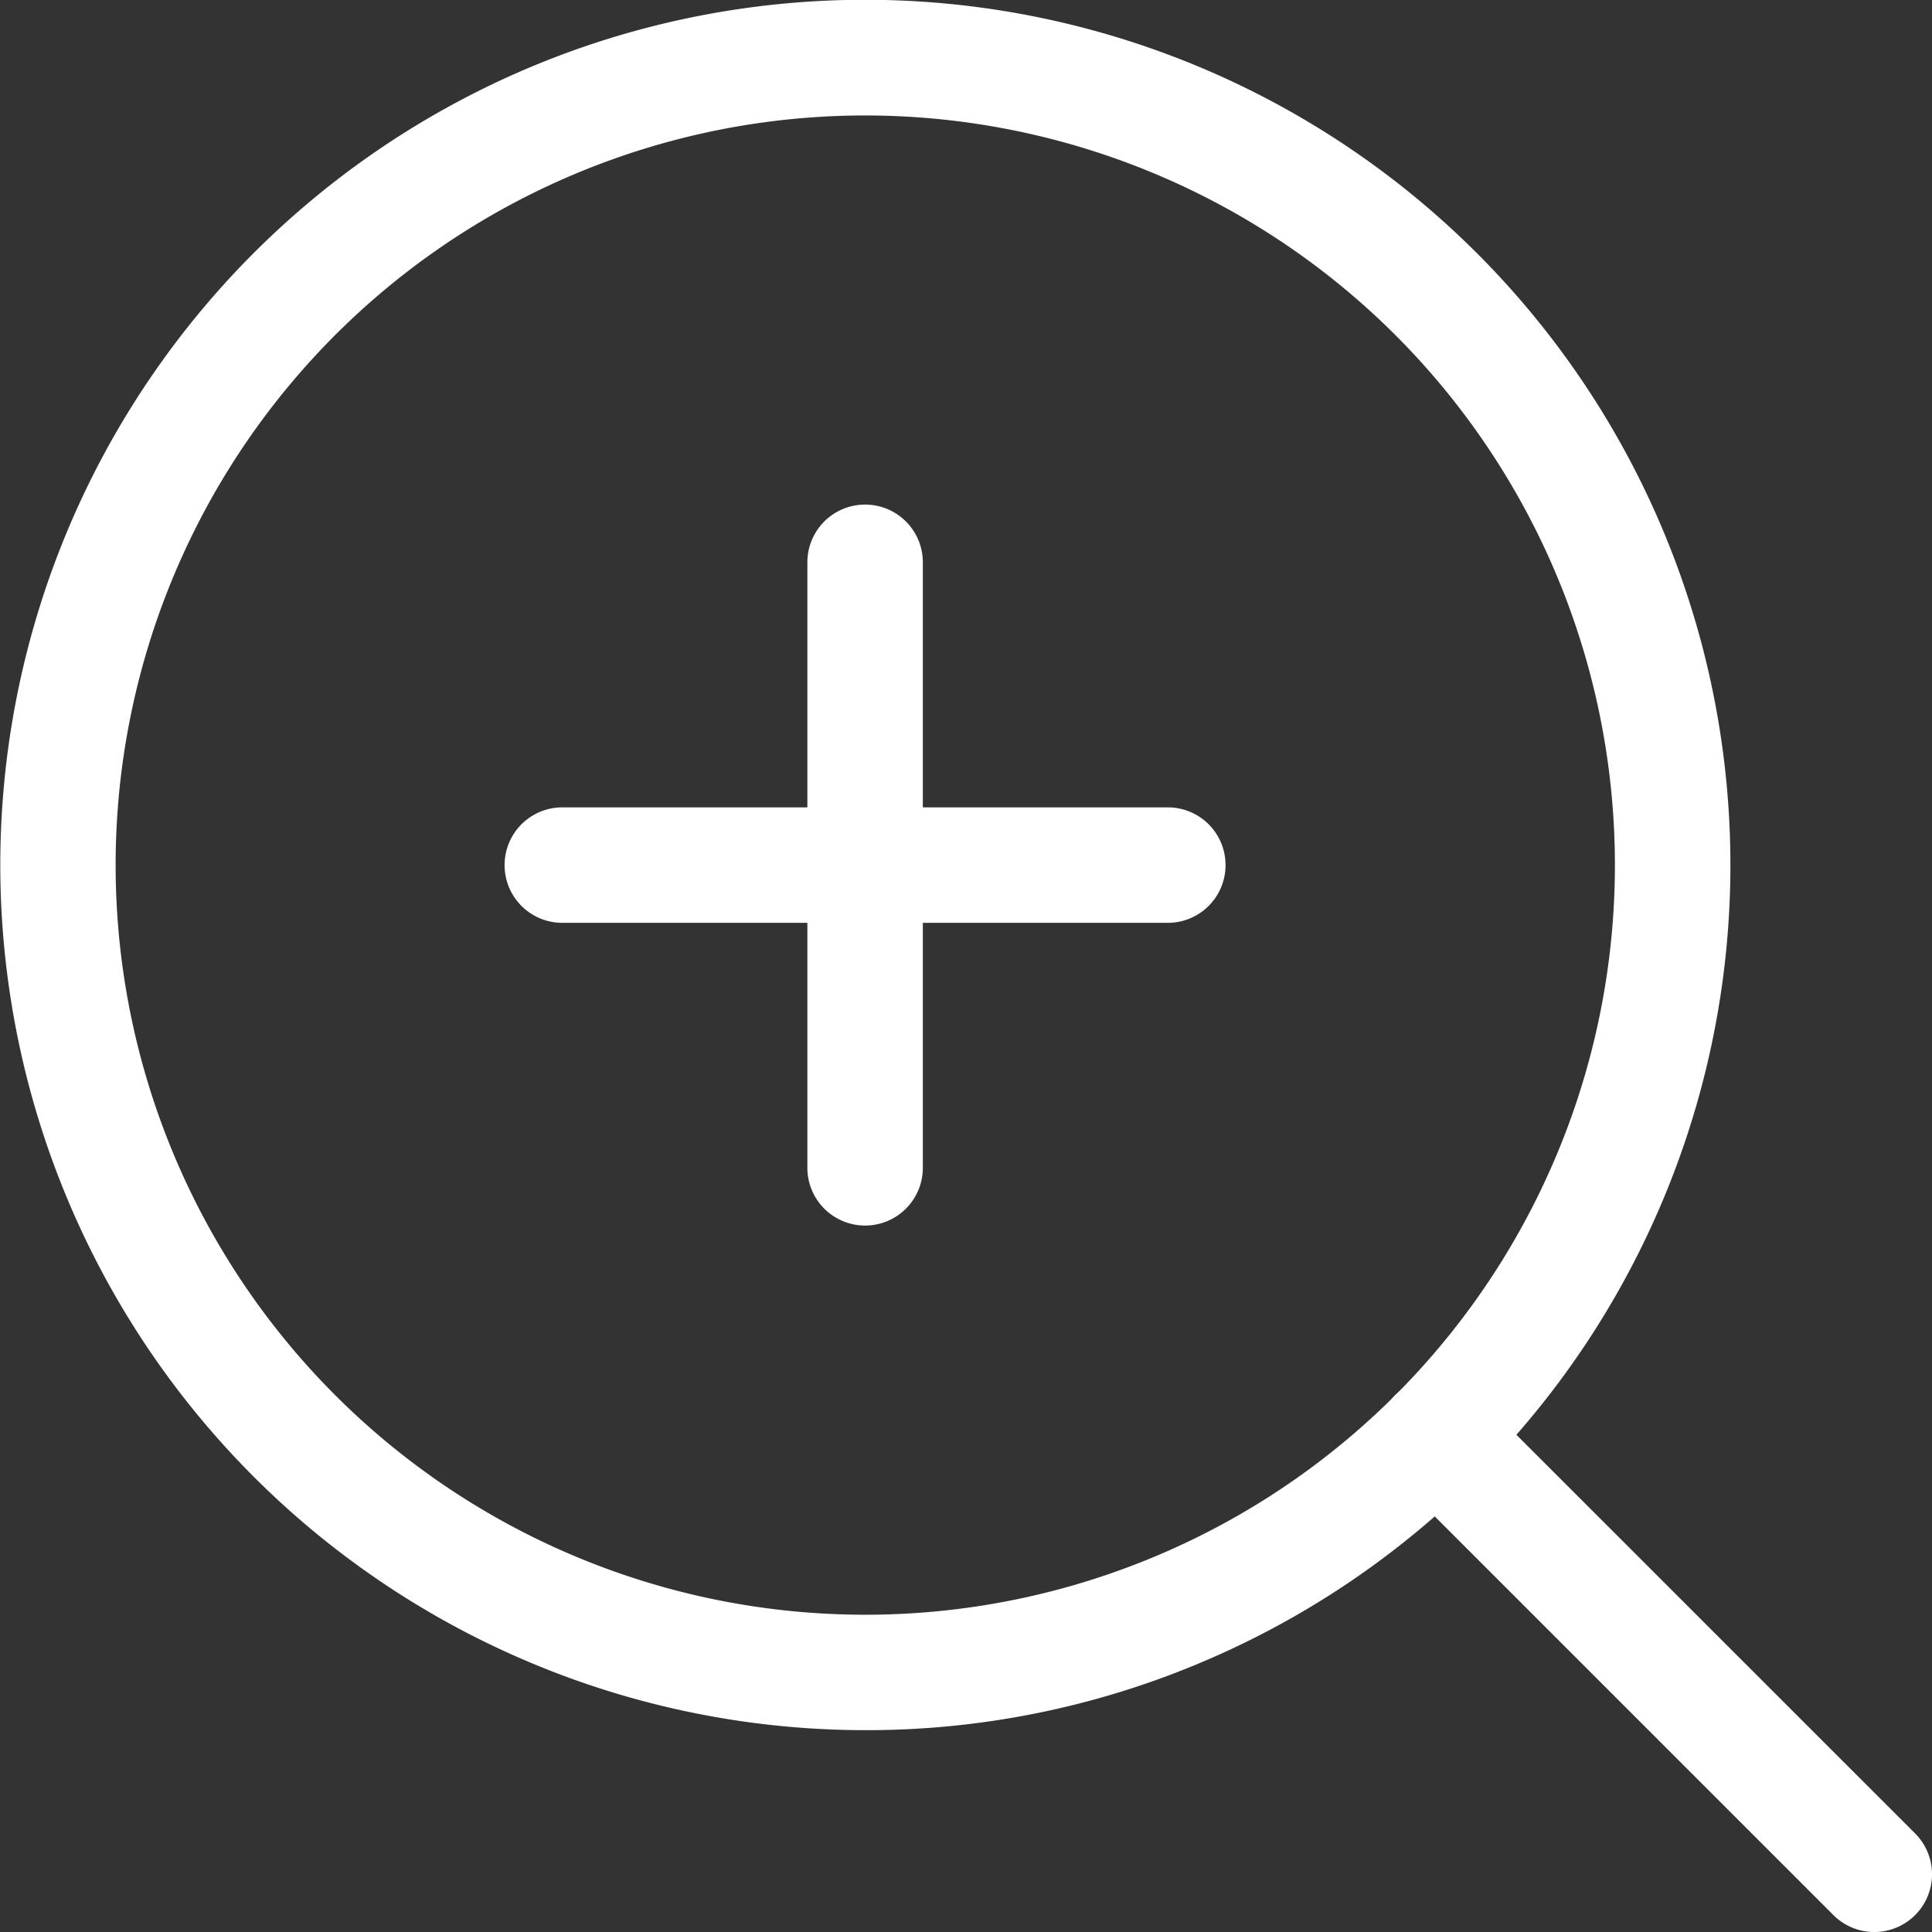 <svg xmlns="http://www.w3.org/2000/svg" width="50.197" height="50.197" viewBox="0 0 50.197 50.197"><rect x="0" y="0" width="50.197" height="50.197" fill="#333333" stroke="none"/><g transform="translate(1.5 1.5)"><path d="M25.477,47.953A22.482,22.482,0,0,1,16.727,4.767a22.482,22.482,0,0,1,17.5,41.419A22.337,22.337,0,0,1,25.477,47.953ZM25.477,6a19.477,19.477,0,1,0,13.772,5.7A19.5,19.5,0,0,0,25.477,6Z" transform="translate(-4.5 -4.5)" fill="#fff"/><path d="M36.381,37.881a1.5,1.5,0,0,1-1.061-.439L23.914,26.036a1.5,1.5,0,0,1,2.121-2.121L37.442,35.32a1.5,1.5,0,0,1-1.061,2.561Z" transform="translate(10.816 10.816)" fill="#fff"/><path d="M16.5,29.232a1.5,1.5,0,0,1-1.5-1.5V12a1.5,1.5,0,1,1,3,0V27.732A1.5,1.5,0,0,1,16.5,29.232Z" transform="translate(4.477 1.11)" fill="#fff"/><path d="M27.732,18H12a1.5,1.5,0,1,1,0-3H27.732a1.5,1.5,0,0,1,0,3Z" transform="translate(1.11 4.477)" fill="#fff"/></g></svg>